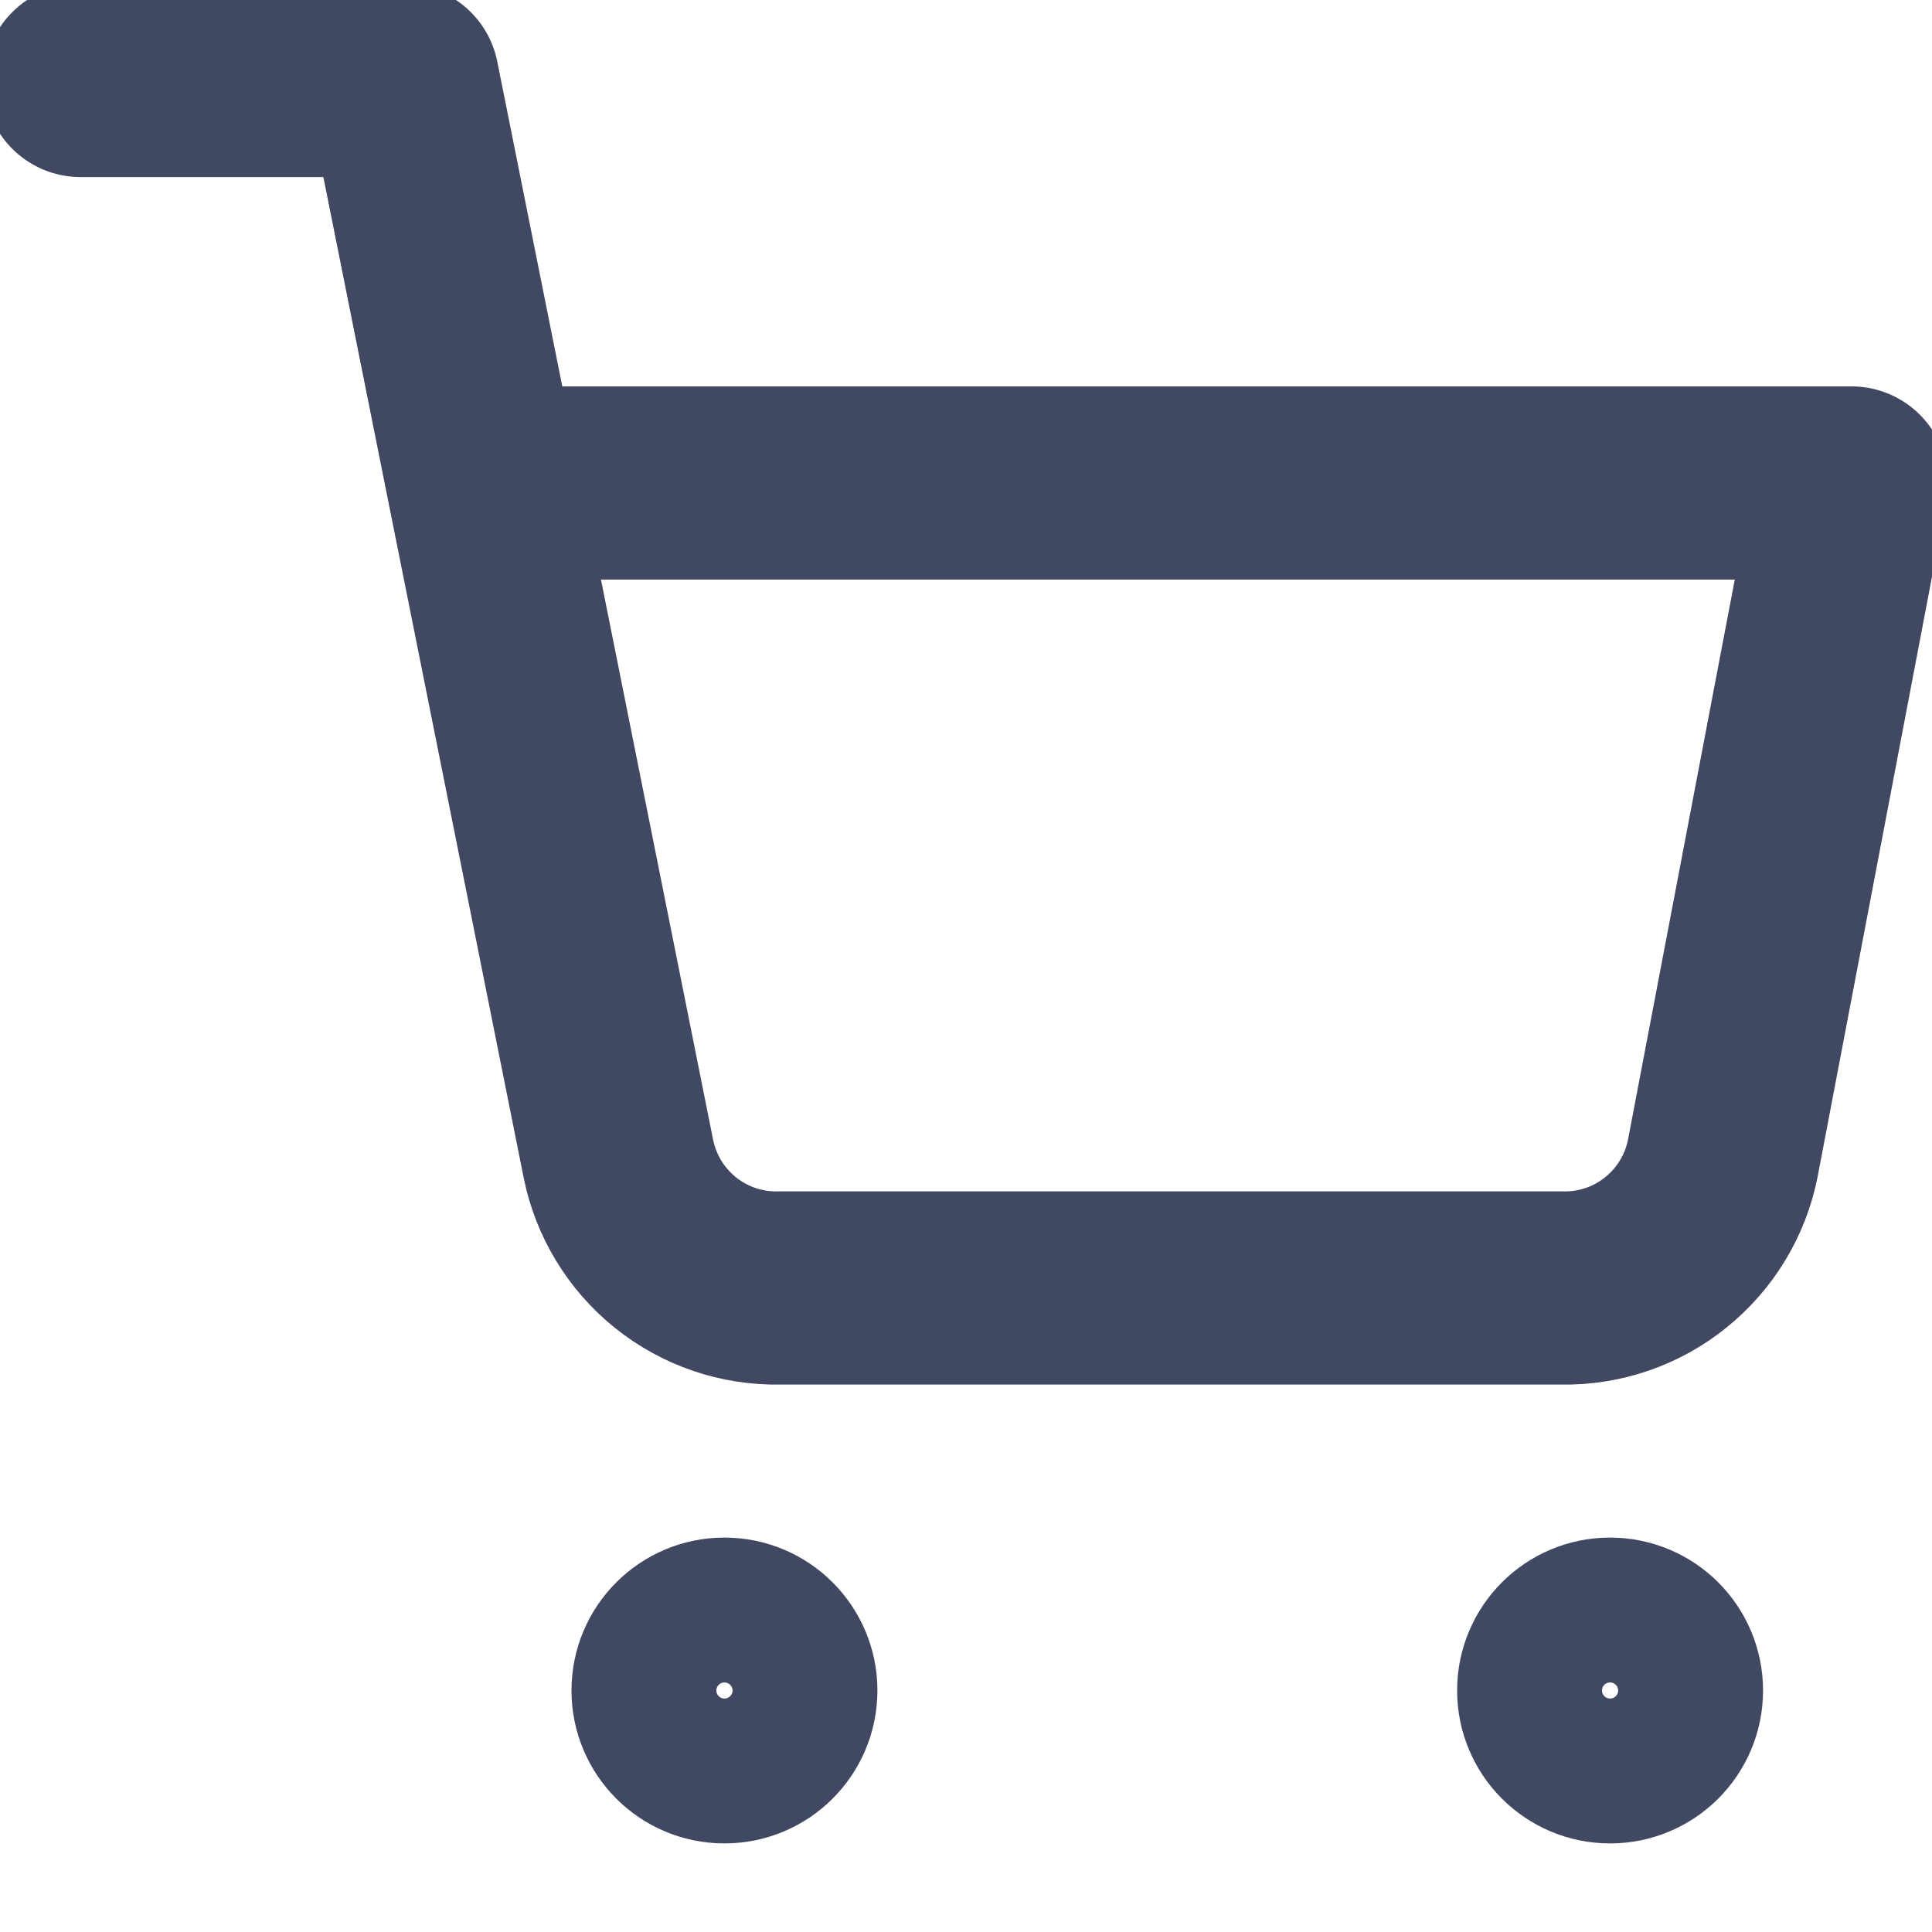 <svg width="20" height="20" viewBox="0 0 20 20" fill="none" xmlns="http://www.w3.org/2000/svg">
<g clip-path="url(#clip0_1908_7489)">
<path d="M7.499 18.333C7.96 18.333 8.333 17.96 8.333 17.5C8.333 17.04 7.96 16.667 7.499 16.667C7.039 16.667 6.666 17.04 6.666 17.5C6.666 17.96 7.039 18.333 7.499 18.333Z" stroke="#414861" stroke-width="1.5" stroke-linecap="round" stroke-linejoin="round"/>
<path d="M16.667 18.333C17.128 18.333 17.501 17.96 17.501 17.5C17.501 17.04 17.128 16.667 16.667 16.667C16.207 16.667 15.834 17.04 15.834 17.5C15.834 17.96 16.207 18.333 16.667 18.333Z" stroke="#414861" stroke-width="1.5" stroke-linecap="round" stroke-linejoin="round"/>
<path d="M0.834 0.833H4.167L6.401 11.992C6.477 12.375 6.686 12.72 6.99 12.965C7.295 13.211 7.676 13.341 8.067 13.333H16.167C16.558 13.341 16.94 13.211 17.244 12.965C17.549 12.72 17.758 12.375 17.834 11.992L19.167 5H5.001" stroke="#414861" stroke-width="2" stroke-linecap="round" stroke-linejoin="round"/>
</g>
<defs>
<clipPath id="clip0_1908_7489">
<rect width="20" height="20" fill="white"/>
</clipPath>
</defs>
</svg>
